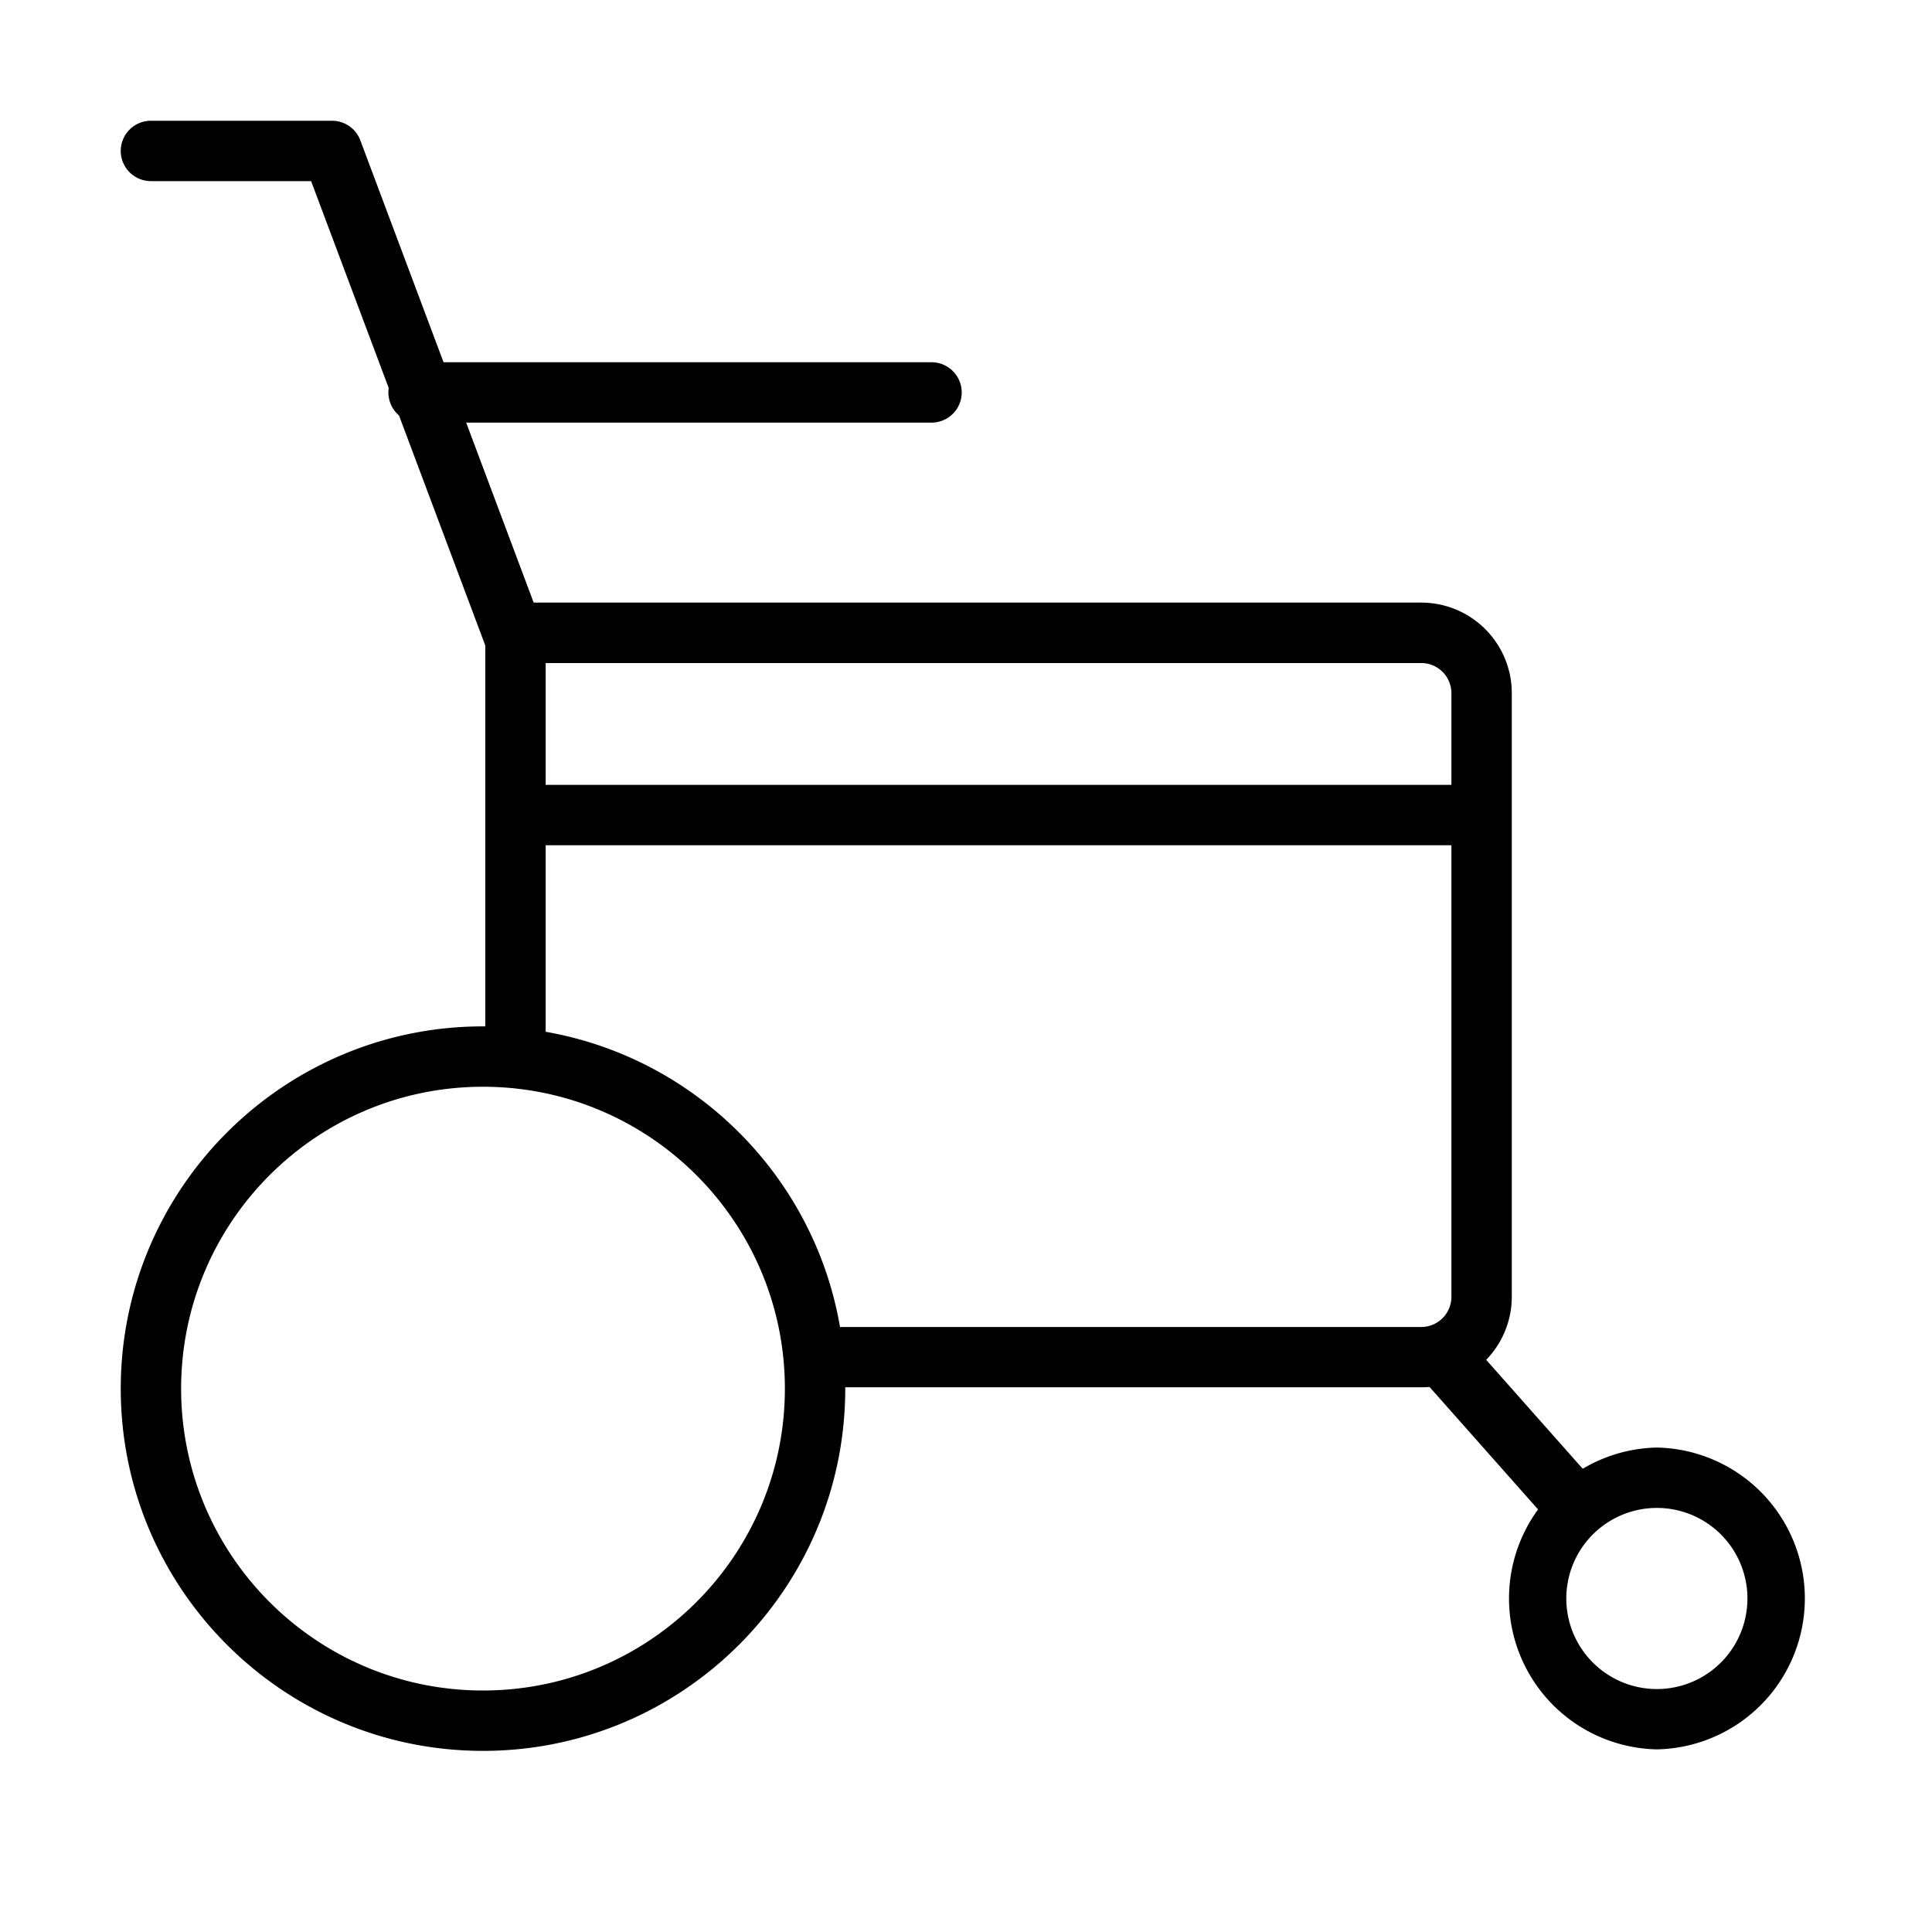 <svg xmlns="http://www.w3.org/2000/svg" xml:space="preserve" width="512" height="512" fill-rule="evenodd" viewBox="0 0 32 32"><path d="M13.538 22.978H23.54a1.5 1.5 0 0 0 1.5-1.5v-9.997a1.5 1.5 0 0 0-1.5-1.5H8.538a.5.5 0 0 0-.5.5v6.999a.5.5 0 0 0 1 0v-6.498H23.54a.5.5 0 0 1 .5.5v9.997a.5.5 0 0 1-.5.5H13.538a.5.5 0 0 0 0 1z" data-original="#0277bd"/><path d="M2.5 3h2.653l2.879 7.676a.5.5 0 0 0 .936-.352l-3-8A.5.5 0 0 0 5.5 2h-3a.5.5 0 0 0 0 1" data-original="#0277bd"/><path d="M6.933 7h8.496a.5.5 0 0 0 0-1H6.933a.5.5 0 0 0 0 1m16.63 15.843 2.216 2.501.748-.664-2.215-2.5zM8.5 13h16v1h-16zM8 17c-3.311 0-6 2.689-6 6s2.689 6 6 6 6-2.689 6-6-2.689-6-6-6m0 1c2.76 0 5 2.24 5 5s-2.24 5-5 5-5-2.24-5-5 2.24-5 5-5" data-original="#0277bd"/><path d="M27.444 23.976a2.5 2.5 0 0 0 0 4.999 2.5 2.5 0 0 0 0-4.999m0 1a1.5 1.5 0 1 1-.002 3 1.5 1.5 0 0 1 .002-3" data-original="#0277bd"/></svg>